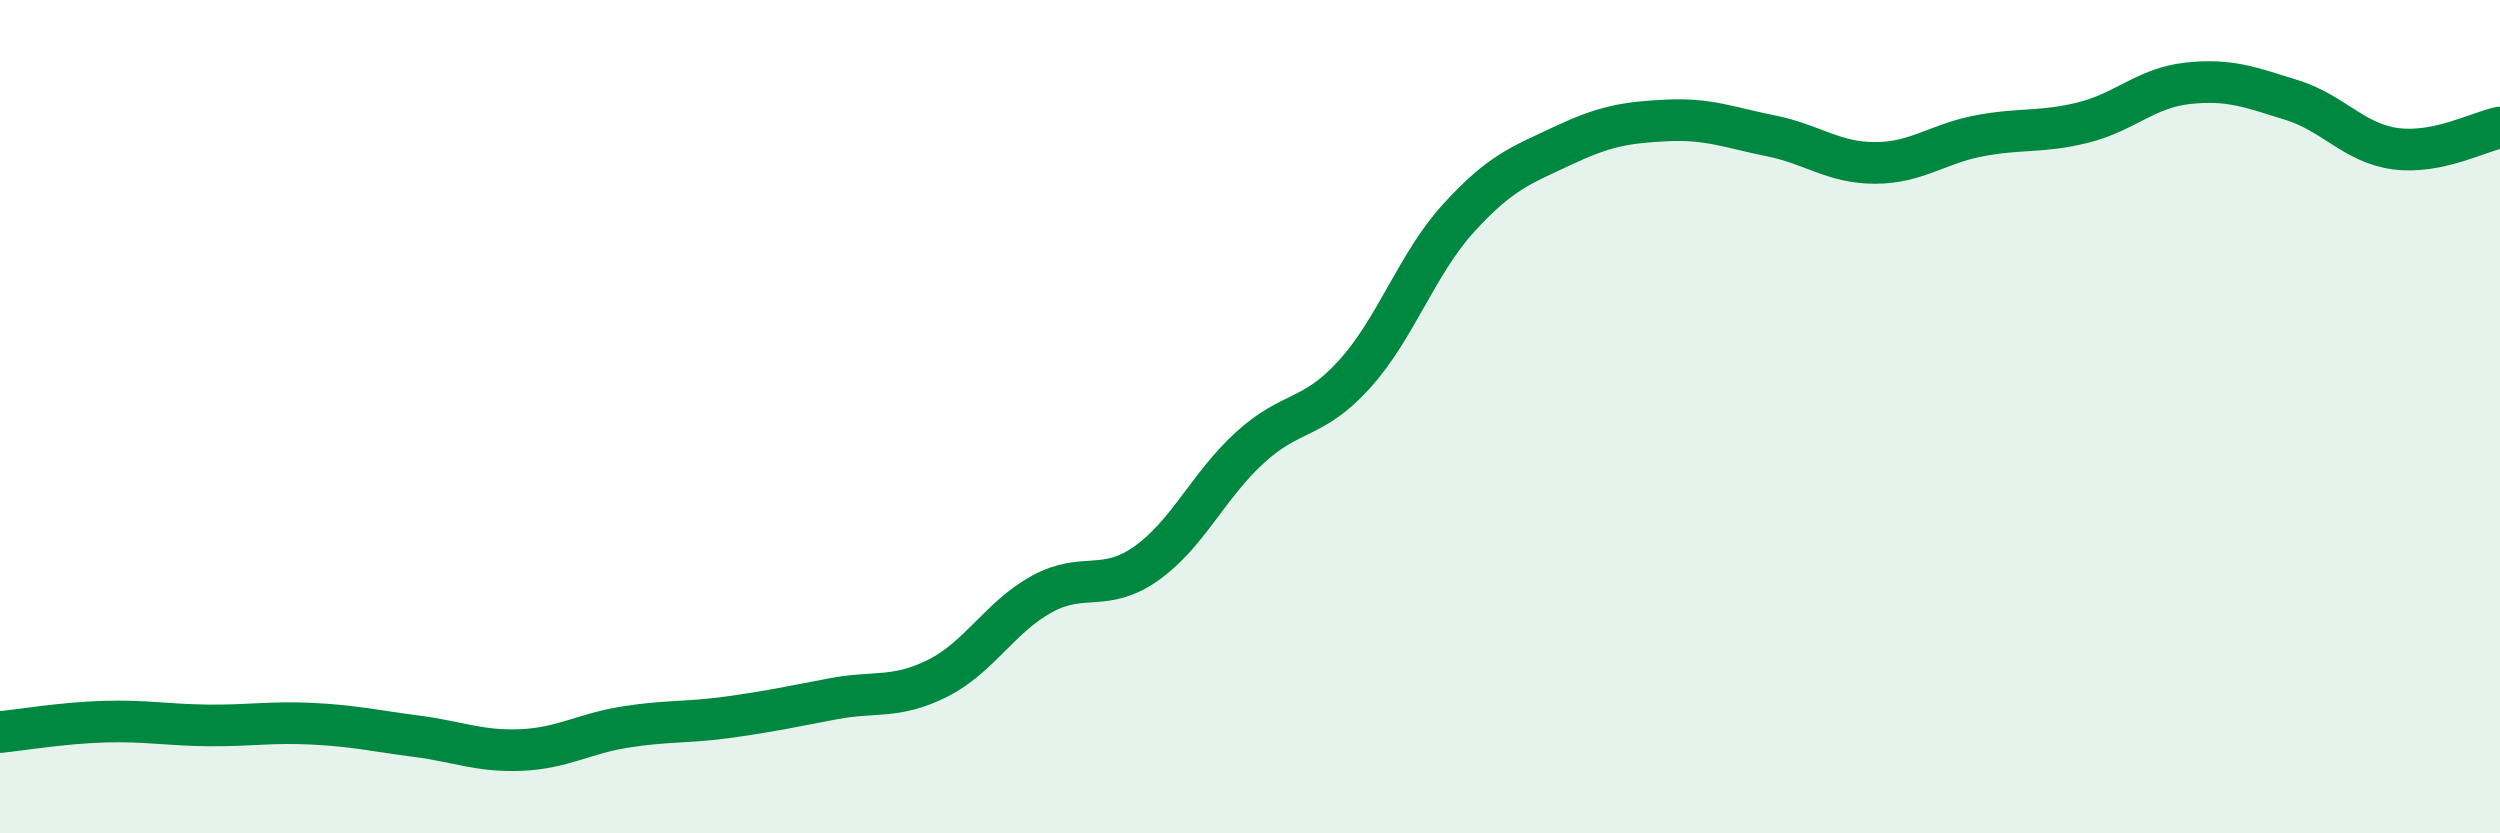 
    <svg width="60" height="20" viewBox="0 0 60 20" xmlns="http://www.w3.org/2000/svg">
      <path
        d="M 0,17.57 C 0.5,17.52 1.5,17.35 2.5,17.32 C 3.5,17.29 4,17.4 5,17.41 C 6,17.42 6.5,17.32 7.5,17.37 C 8.5,17.42 9,17.54 10,17.67 C 11,17.8 11.5,18.04 12.5,18 C 13.5,17.96 14,17.61 15,17.45 C 16,17.29 16.5,17.35 17.5,17.21 C 18.5,17.07 19,16.96 20,16.77 C 21,16.58 21.5,16.78 22.5,16.28 C 23.5,15.78 24,14.81 25,14.26 C 26,13.71 26.5,14.23 27.5,13.53 C 28.5,12.83 29,11.65 30,10.74 C 31,9.83 31.5,10.09 32.5,8.99 C 33.5,7.89 34,6.34 35,5.24 C 36,4.14 36.5,3.97 37.5,3.5 C 38.5,3.03 39,2.94 40,2.89 C 41,2.84 41.5,3.06 42.5,3.26 C 43.5,3.46 44,3.91 45,3.91 C 46,3.91 46.5,3.45 47.5,3.26 C 48.5,3.07 49,3.19 50,2.94 C 51,2.69 51.5,2.11 52.5,2 C 53.5,1.89 54,2.09 55,2.4 C 56,2.71 56.5,3.44 57.5,3.57 C 58.5,3.7 59.5,3.16 60,3.06L60 20L0 20Z"
        fill="#008740"
        opacity="0.1"
        stroke-linecap="round"
        stroke-linejoin="round"
      />
      <path
        d="M 0,17.57 C 0.5,17.52 1.5,17.35 2.5,17.32 C 3.5,17.29 4,17.4 5,17.41 C 6,17.42 6.5,17.32 7.5,17.37 C 8.5,17.42 9,17.54 10,17.67 C 11,17.8 11.5,18.04 12.5,18 C 13.5,17.96 14,17.61 15,17.45 C 16,17.29 16.5,17.35 17.5,17.21 C 18.5,17.07 19,16.96 20,16.77 C 21,16.58 21.5,16.78 22.5,16.28 C 23.5,15.78 24,14.81 25,14.26 C 26,13.71 26.5,14.23 27.5,13.53 C 28.5,12.83 29,11.65 30,10.74 C 31,9.83 31.5,10.09 32.5,8.99 C 33.5,7.89 34,6.34 35,5.24 C 36,4.14 36.5,3.97 37.5,3.5 C 38.5,3.03 39,2.94 40,2.89 C 41,2.84 41.5,3.06 42.5,3.26 C 43.5,3.46 44,3.91 45,3.91 C 46,3.91 46.5,3.45 47.5,3.26 C 48.5,3.07 49,3.19 50,2.94 C 51,2.69 51.5,2.11 52.5,2 C 53.5,1.89 54,2.09 55,2.4 C 56,2.71 56.5,3.44 57.5,3.57 C 58.5,3.7 59.5,3.16 60,3.06"
        stroke="#008740"
        stroke-width="1"
        fill="none"
        stroke-linecap="round"
        stroke-linejoin="round"
      />
    </svg>
  